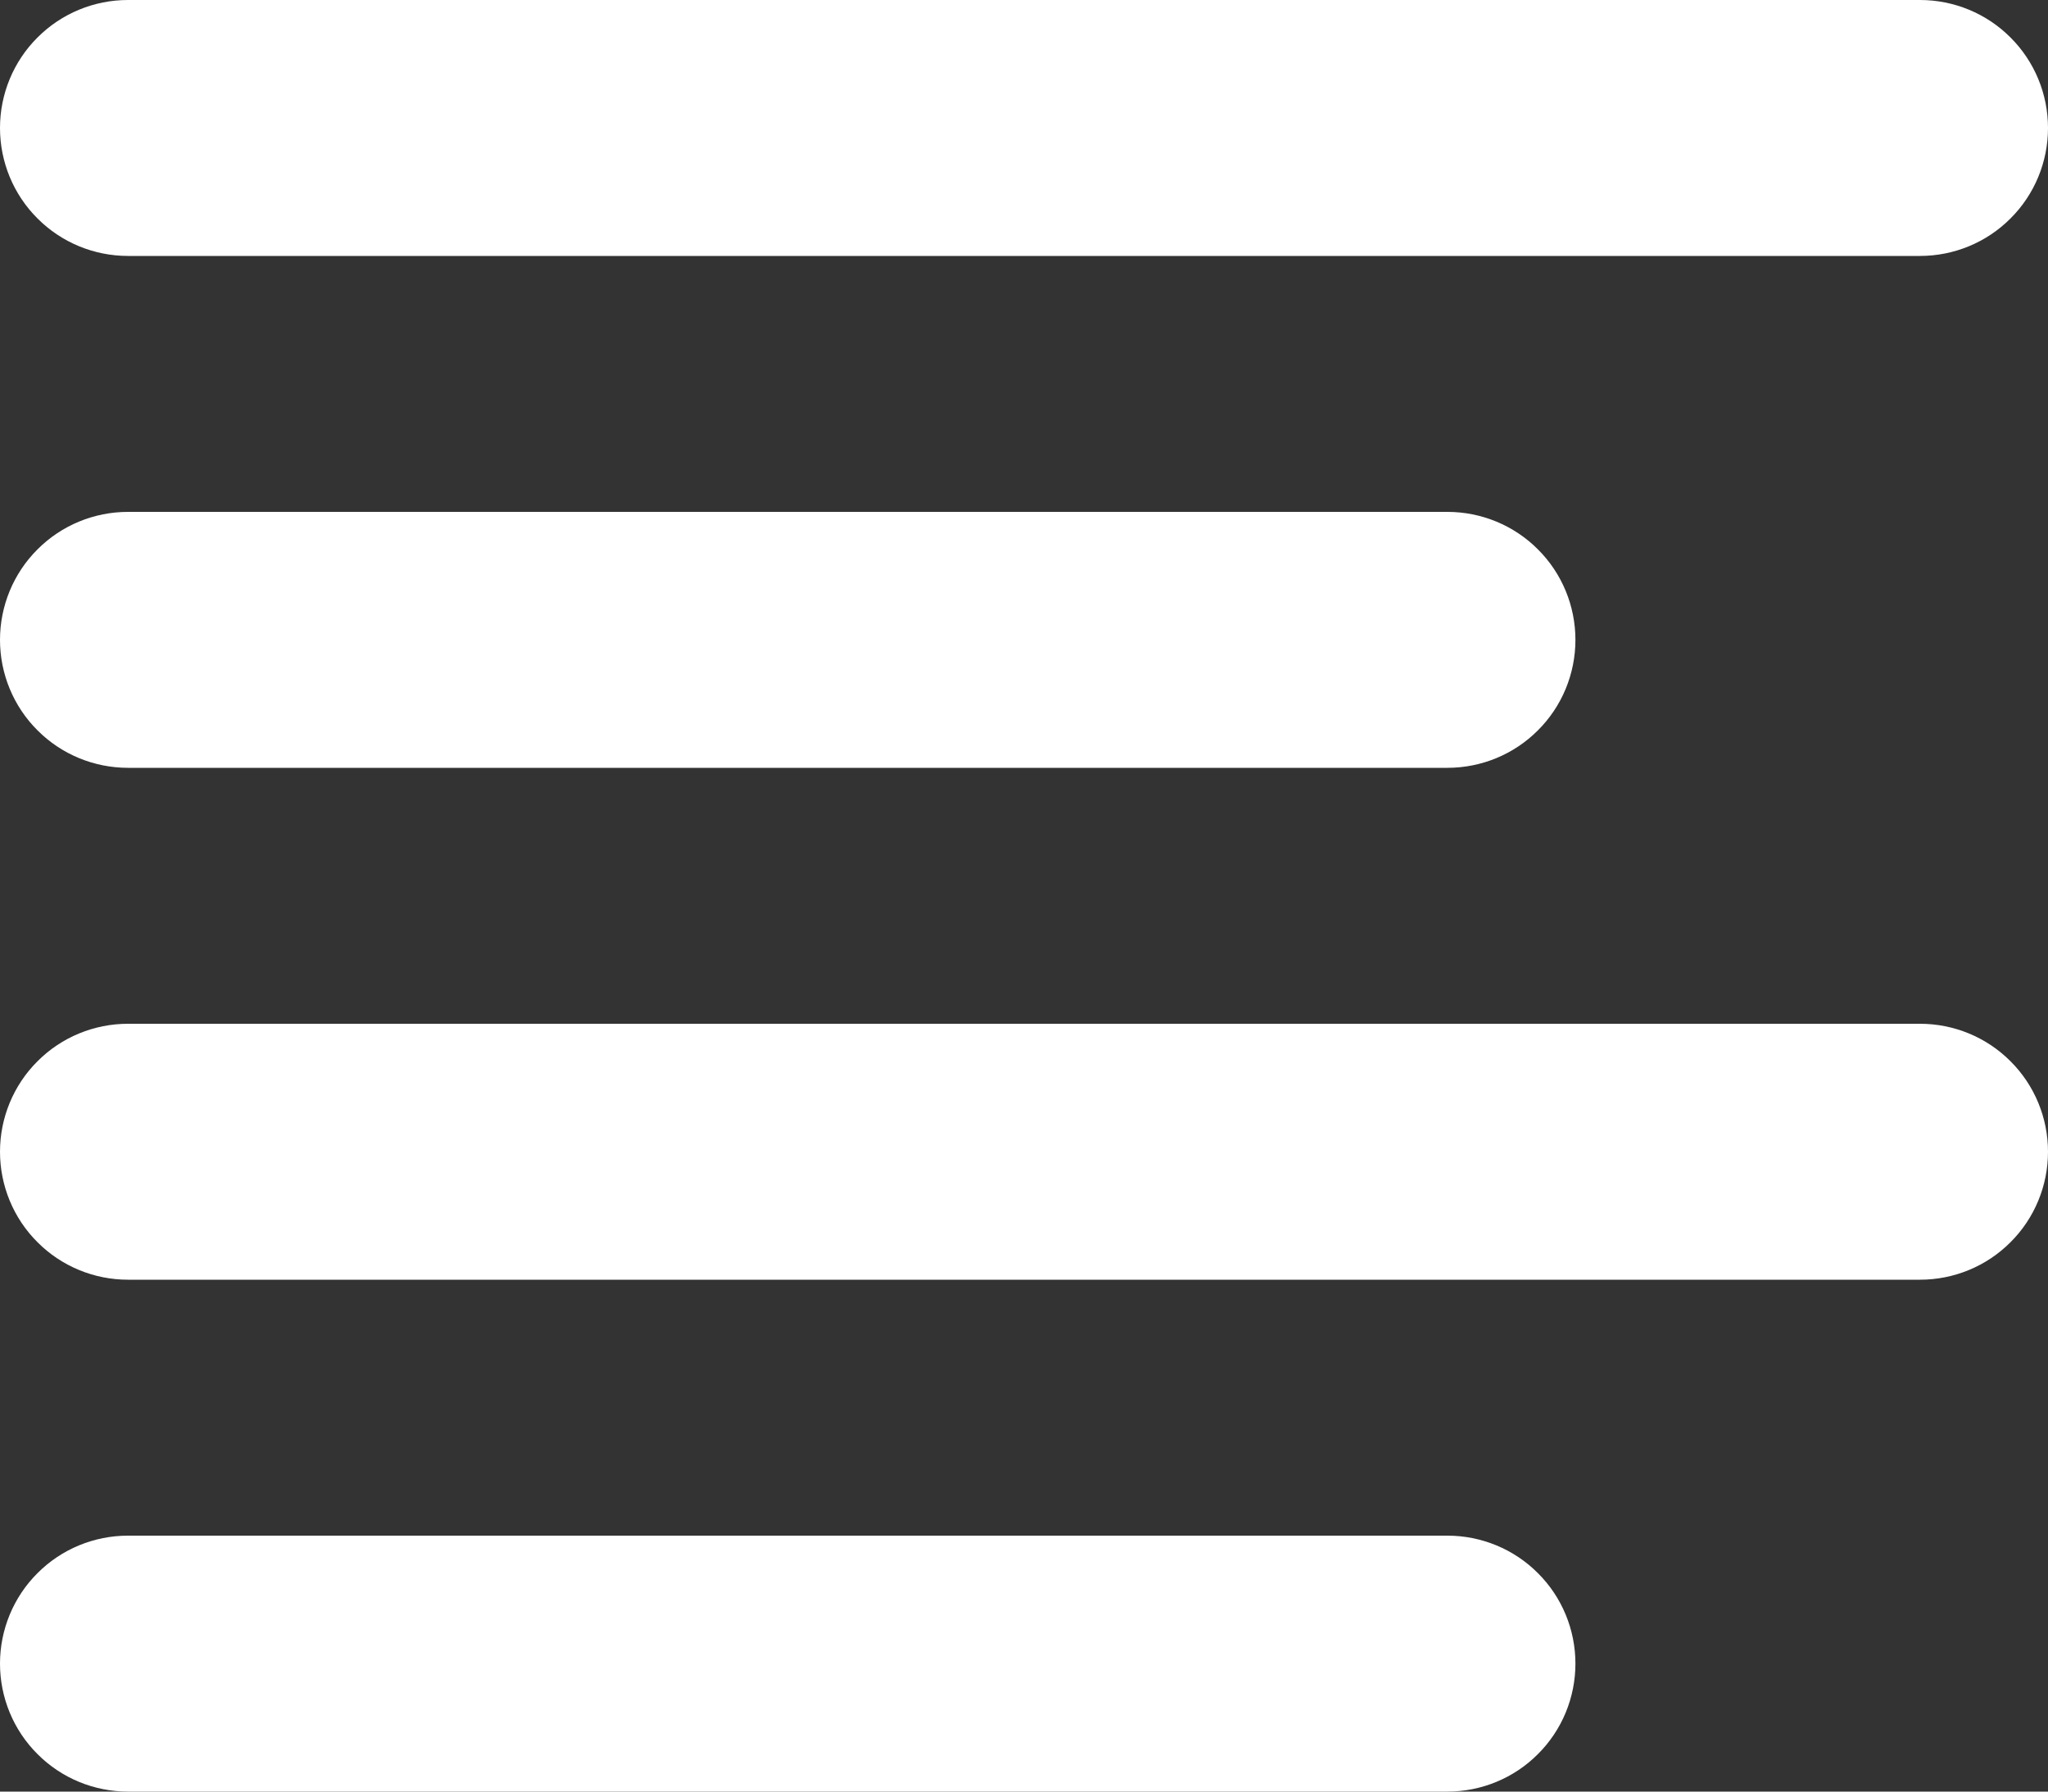 <svg xmlns="http://www.w3.org/2000/svg" width="16" height="14" viewBox="0 0 16 14" fill="none"><rect x="0" y="0" width="16" height="14" fill="#333333" stroke="none"/><path fill-rule="evenodd" clip-rule="evenodd" d="M0 5C0 4.735 0.105 4.48 0.293 4.293C0.48 4.105 0.735 4 1 4H11.308C11.573 4 11.828 4.105 12.015 4.293C12.203 4.48 12.308 4.735 12.308 5C12.308 5.265 12.203 5.52 12.015 5.707C11.828 5.895 11.573 6 11.308 6H1C0.735 6 0.48 5.895 0.293 5.707C0.105 5.52 0 5.265 0 5ZM0 1C0 0.735 0.105 0.48 0.293 0.293C0.48 0.105 0.735 0 1 0H15C15.265 0 15.52 0.105 15.707 0.293C15.895 0.48 16 0.735 16 1C16 1.265 15.895 1.52 15.707 1.707C15.52 1.895 15.265 2 15 2H1C0.735 2 0.48 1.895 0.293 1.707C0.105 1.52 0 1.265 0 1ZM0 9C0 8.735 0.105 8.48 0.293 8.293C0.48 8.105 0.735 8 1 8H15C15.265 8 15.52 8.105 15.707 8.293C15.895 8.48 16 8.735 16 9C16 9.265 15.895 9.52 15.707 9.707C15.52 9.895 15.265 10 15 10H1C0.735 10 0.48 9.895 0.293 9.707C0.105 9.52 0 9.265 0 9ZM0 13C0 12.735 0.105 12.48 0.293 12.293C0.48 12.105 0.735 12 1 12H11.308C11.573 12 11.828 12.105 12.015 12.293C12.203 12.48 12.308 12.735 12.308 13C12.308 13.265 12.203 13.52 12.015 13.707C11.828 13.895 11.573 14 11.308 14H1C0.735 14 0.48 13.895 0.293 13.707C0.105 13.52 0 13.265 0 13Z" fill="white"></path></svg>